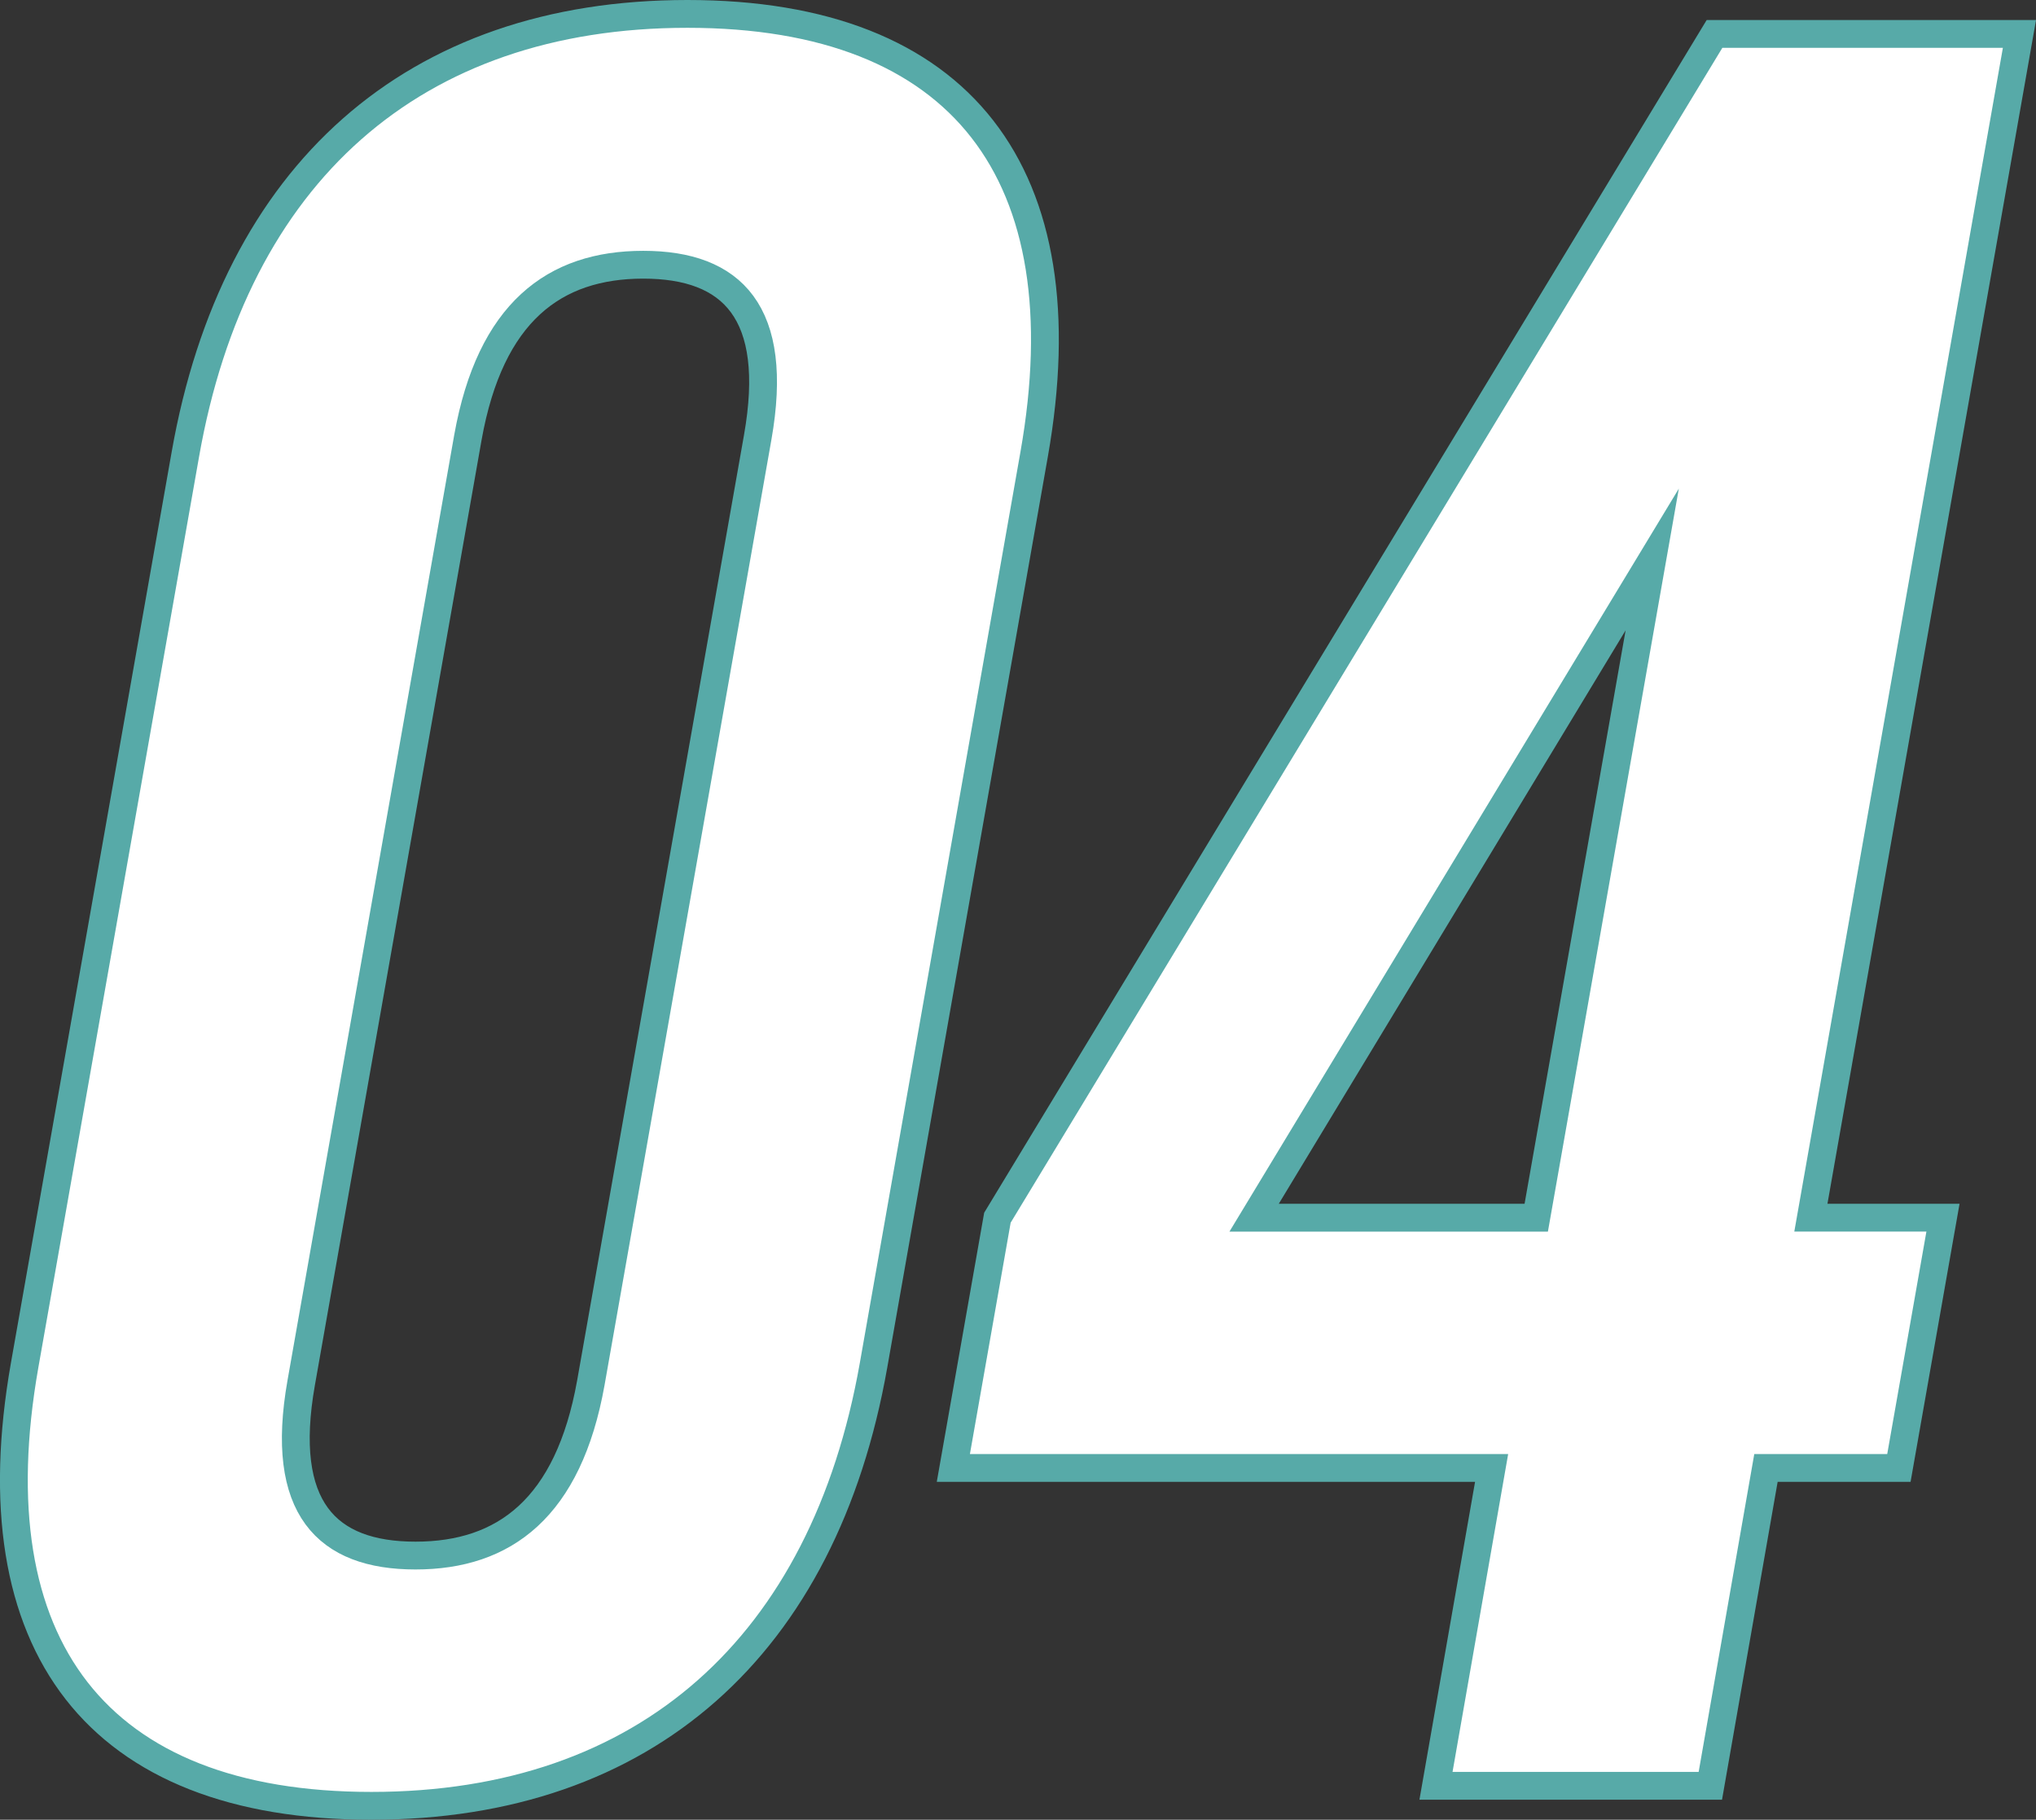 <svg xmlns="http://www.w3.org/2000/svg" width="146.42" height="130.88" viewBox="0 0 146.42 130.88"><rect x="0" y="0" width="146.42" height="130.88" fill="#333333" stroke="none"/><g id="レイヤー_2" data-name="レイヤー 2"><path d="M13.33 32.68C16.88 12.52 29.7 1 49.44 1s28.49 11.52 24.93 31.68L62.82 98.2c-3.56 20.16-16.37 31.68-36.11 31.68S-1.78 118.36 1.77 98.2zm8.33 66.78c-1.59 9 1.83 12.42 8.22 12.42s11-3.42 12.61-12.42l12-68c1.59-9-1.83-12.42-8.23-12.42s-11 3.42-12.61 12.42zm50.07-11.88L123.3 2.44h21.93l-15 85.14h9.5l-3.17 18H127l-4 22.86h-19.73l4-22.86H68.56zm38.75 0l8.34-47.34-28.63 47.34z" fill="#fff" stroke="#57aaa8" stroke-miterlimit="10" stroke-width="2" id="レイヤー_1-2" data-name="レイヤー 1"/></g></svg>